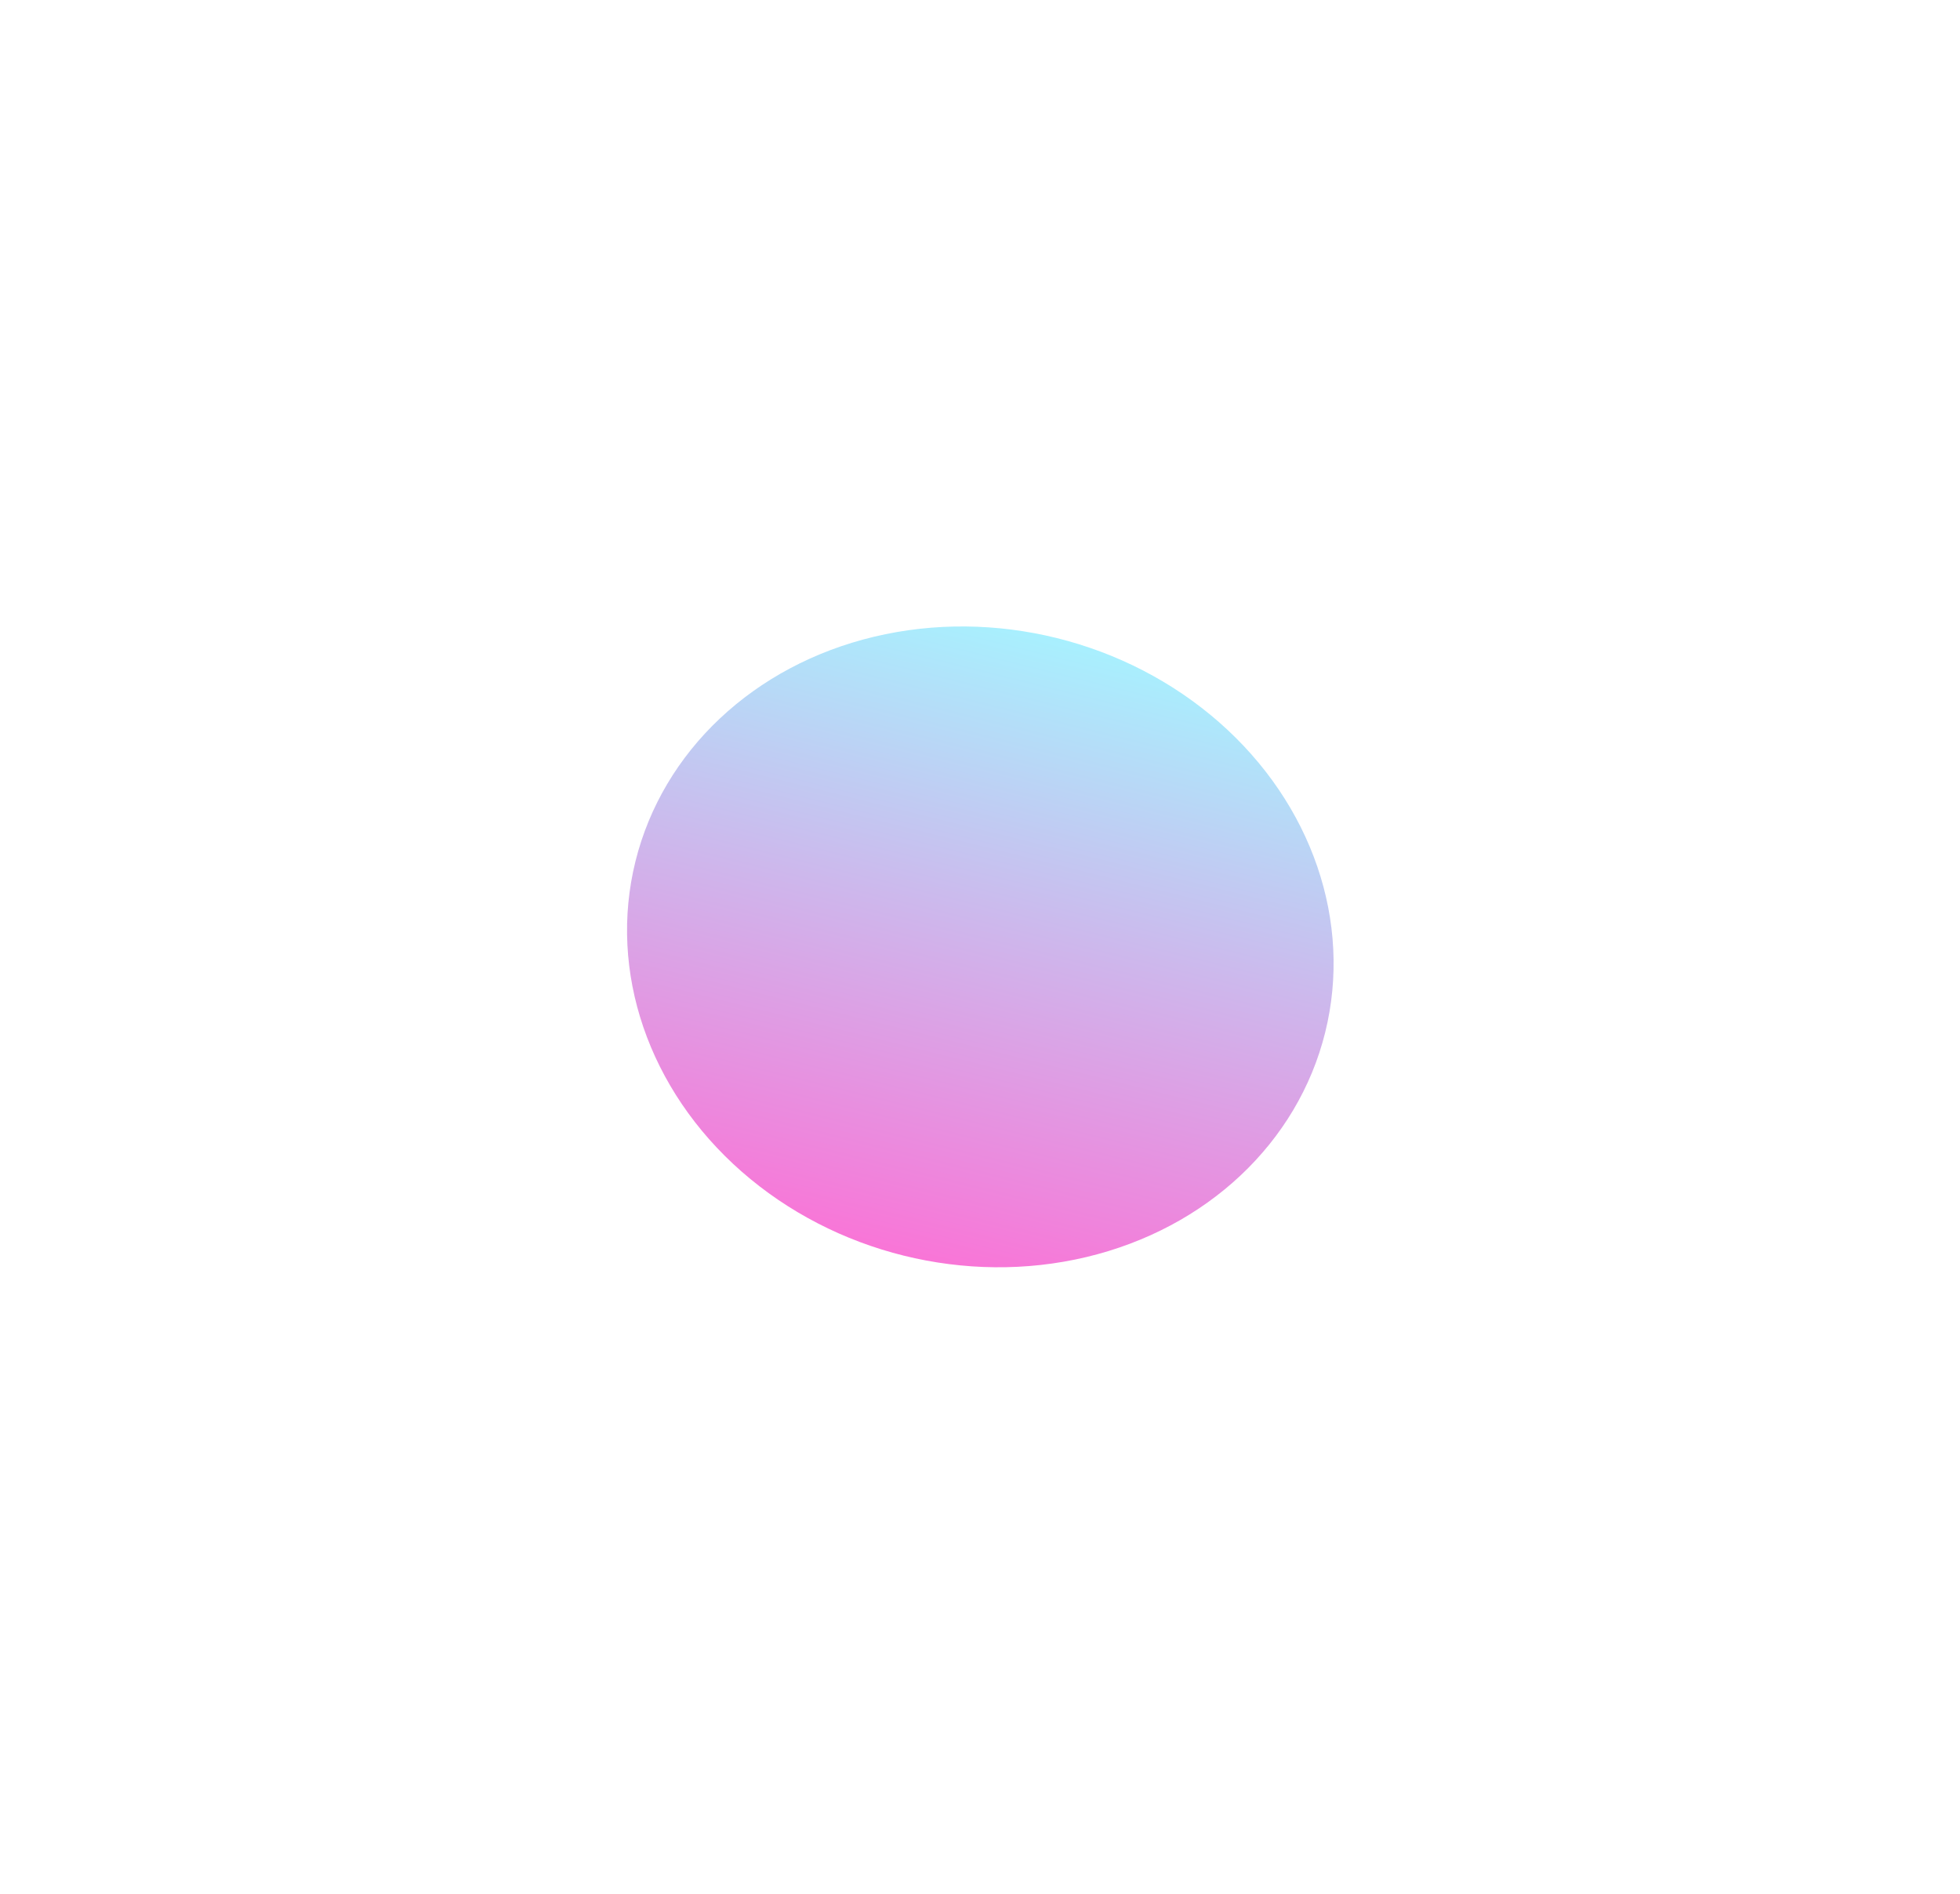 <?xml version="1.0" encoding="UTF-8"?> <svg xmlns="http://www.w3.org/2000/svg" width="1252" height="1210" viewBox="0 0 1252 1210" fill="none"><g filter="url(#filter0_f_328_754)"><ellipse cx="626.208" cy="604.882" rx="226.967" ry="203.231" transform="rotate(13.926 626.208 604.882)" fill="url(#paint0_linear_328_754)"></ellipse></g><defs><filter id="filter0_f_328_754" x="0.499" y="0.149" width="1251.42" height="1209.47" filterUnits="userSpaceOnUse" color-interpolation-filters="sRGB"><feFlood flood-opacity="0" result="BackgroundImageFix"></feFlood><feBlend mode="normal" in="SourceGraphic" in2="BackgroundImageFix" result="shape"></feBlend><feGaussianBlur stdDeviation="200" result="effect1_foregroundBlur_328_754"></feGaussianBlur></filter><linearGradient id="paint0_linear_328_754" x1="626.208" y1="401.651" x2="626.208" y2="808.113" gradientUnits="userSpaceOnUse"><stop stop-color="#A8F0FE"></stop><stop offset="1" stop-color="#F975D7"></stop></linearGradient></defs></svg> 
